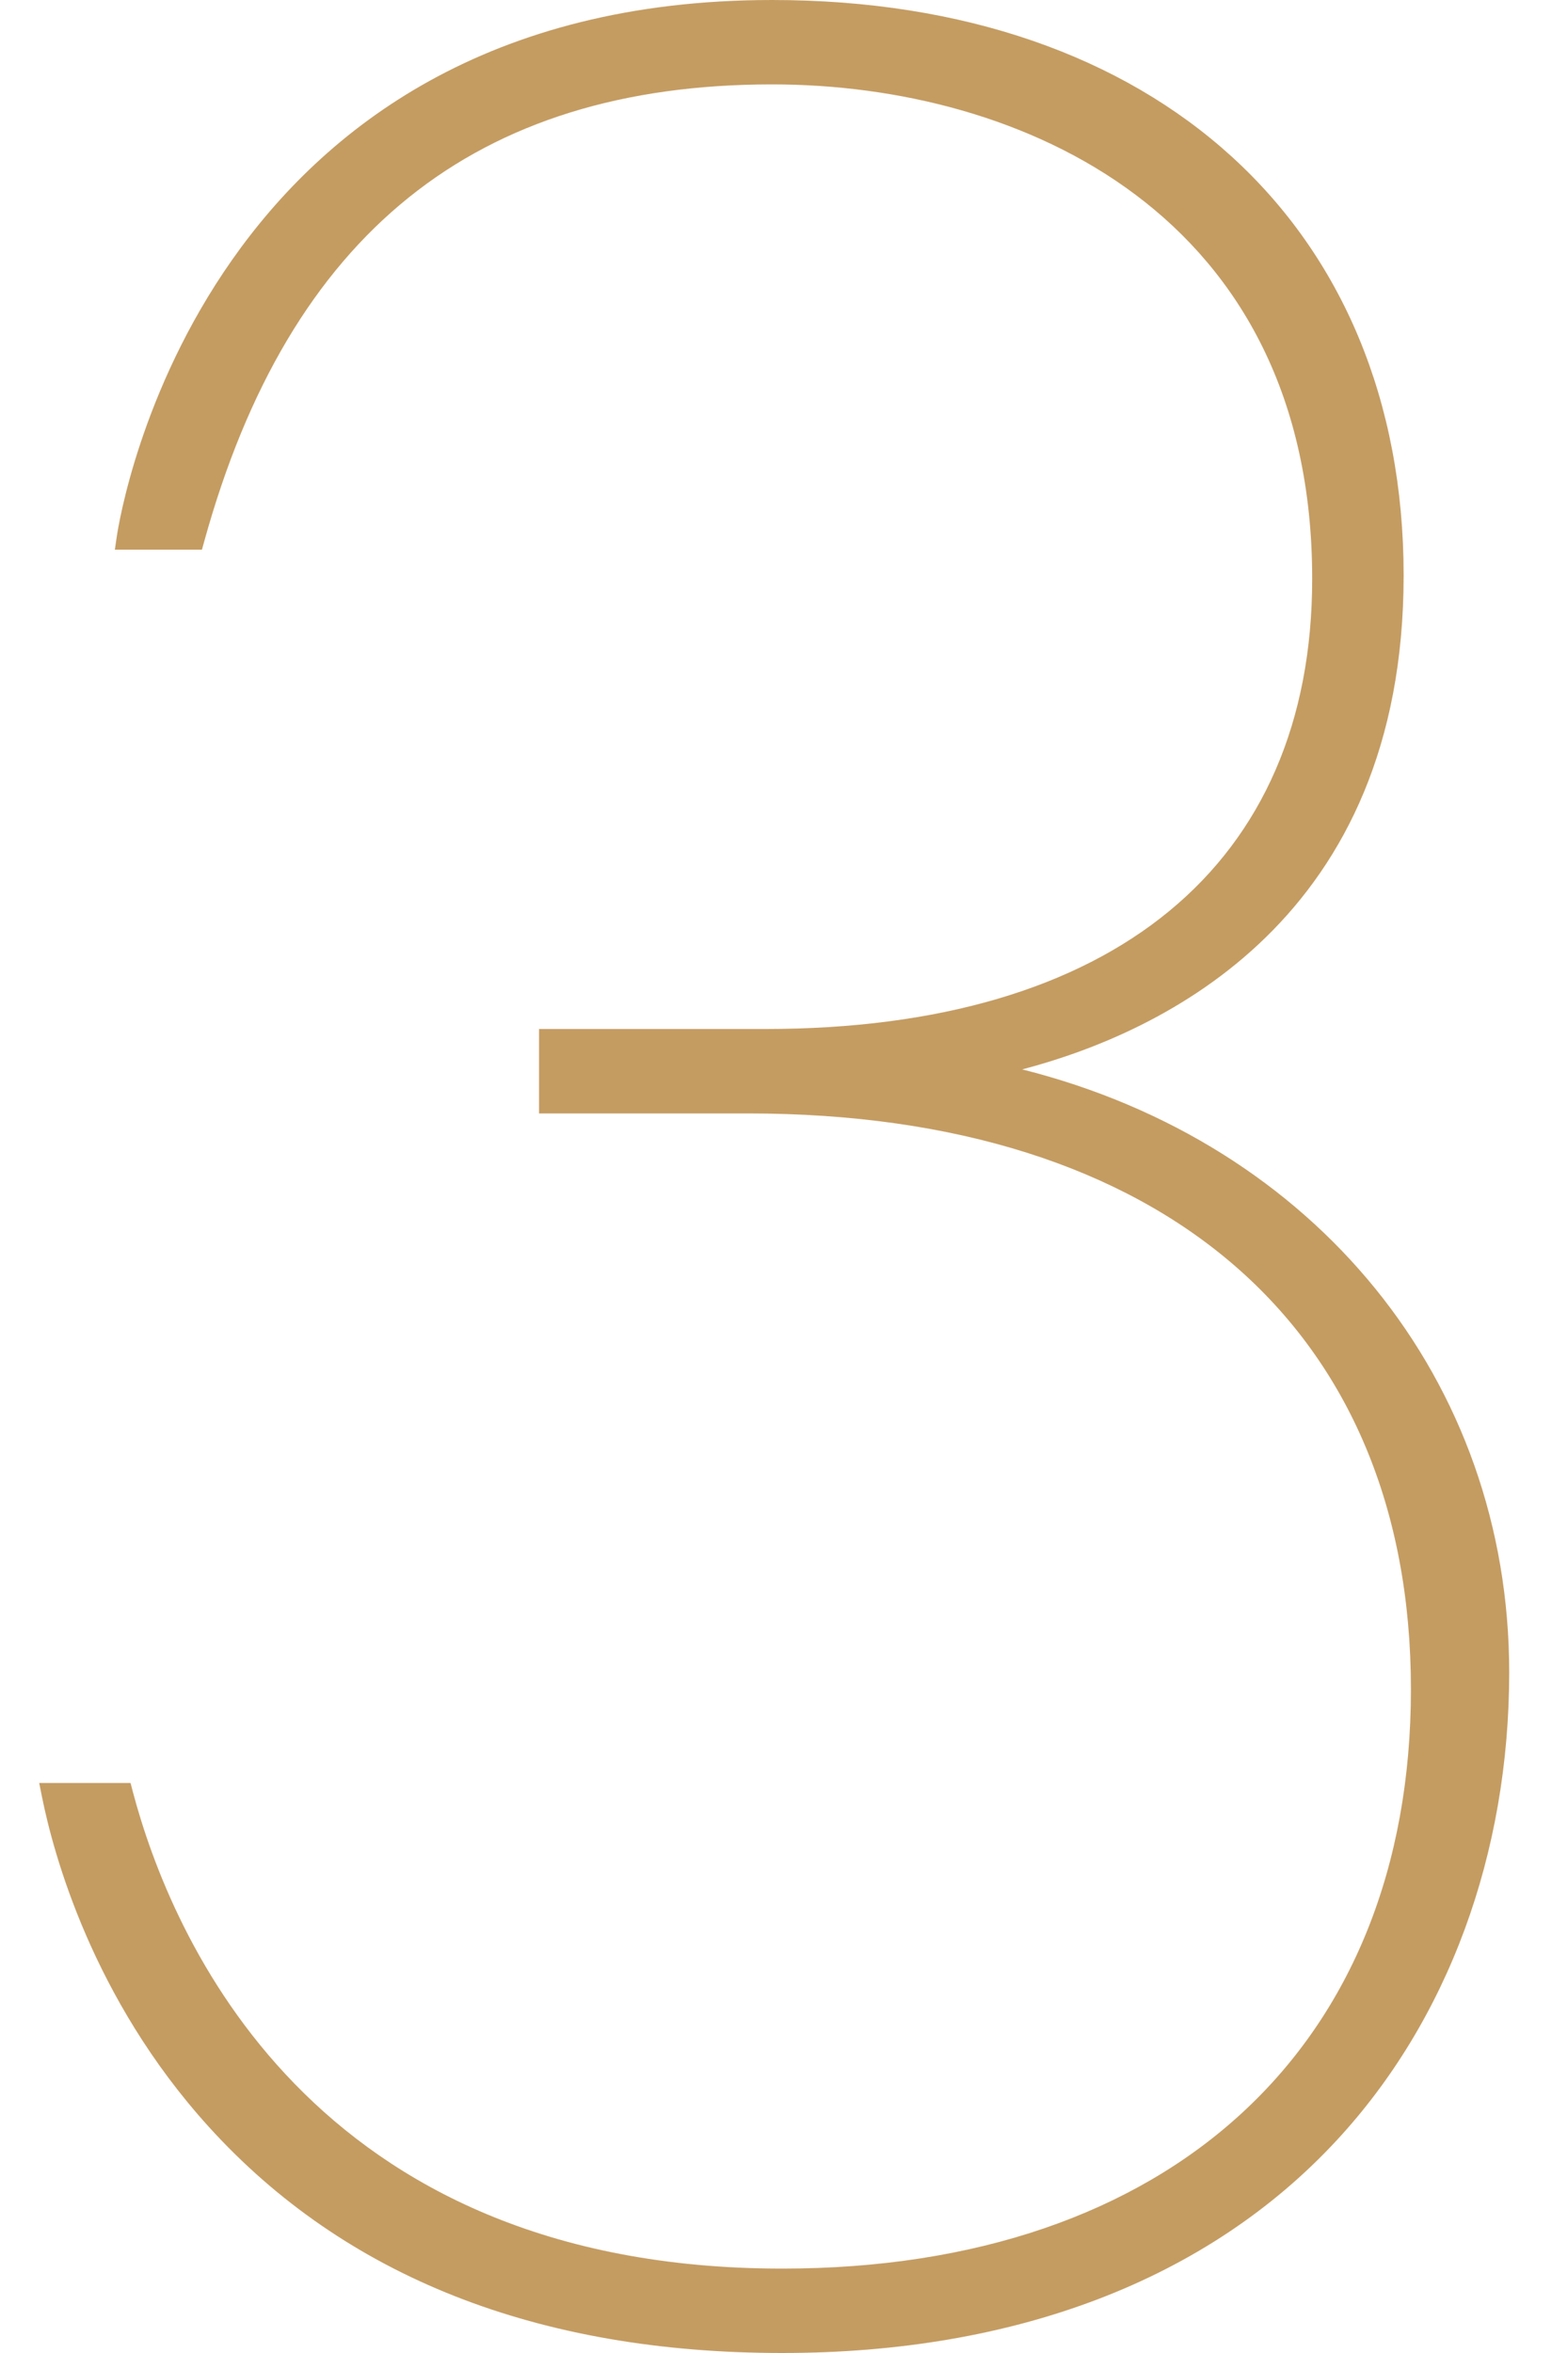 <?xml version="1.0" encoding="UTF-8"?> <svg xmlns="http://www.w3.org/2000/svg" xmlns:xlink="http://www.w3.org/1999/xlink" width="40px" height="60px" viewBox="0 0 40 60"><!-- Generator: Sketch 54.1 (76490) - https://sketchapp.com --><title>three</title><desc>Created with Sketch.</desc><g id="three" stroke="none" stroke-width="1" fill="none" fill-rule="evenodd"><path d="M26.077,27.269 C29.683,26.322 35.807,23.424 35.807,14.672 C35.807,5.759 29.483,0 19.696,0 C5.164,0 3.062,13.118 2.98,13.676 L2.93,14.016 L5.152,14.016 L5.212,13.798 C7.381,5.962 12.119,2.152 19.696,2.152 C26.051,2.152 33.474,5.454 33.474,14.759 C33.474,22.055 28.389,26.239 19.522,26.239 L13.751,26.239 L13.751,28.392 L19.087,28.392 C29.673,28.392 35.993,33.881 35.993,43.076 C35.993,52.188 29.848,57.848 19.956,57.848 C7.91,57.848 4.357,49.342 3.388,45.686 L3.33,45.464 L1,45.464 L1.071,45.819 C1.36,47.257 2.351,50.954 5.324,54.23 C8.797,58.059 13.72,60 19.956,60 C25.915,60 30.801,58.129 34.087,54.59 C36.933,51.526 38.5,47.283 38.5,42.643 C38.5,35.201 33.555,29.148 26.077,27.269" id="Fill-5" fill="#C49C62"></path></g></svg> 